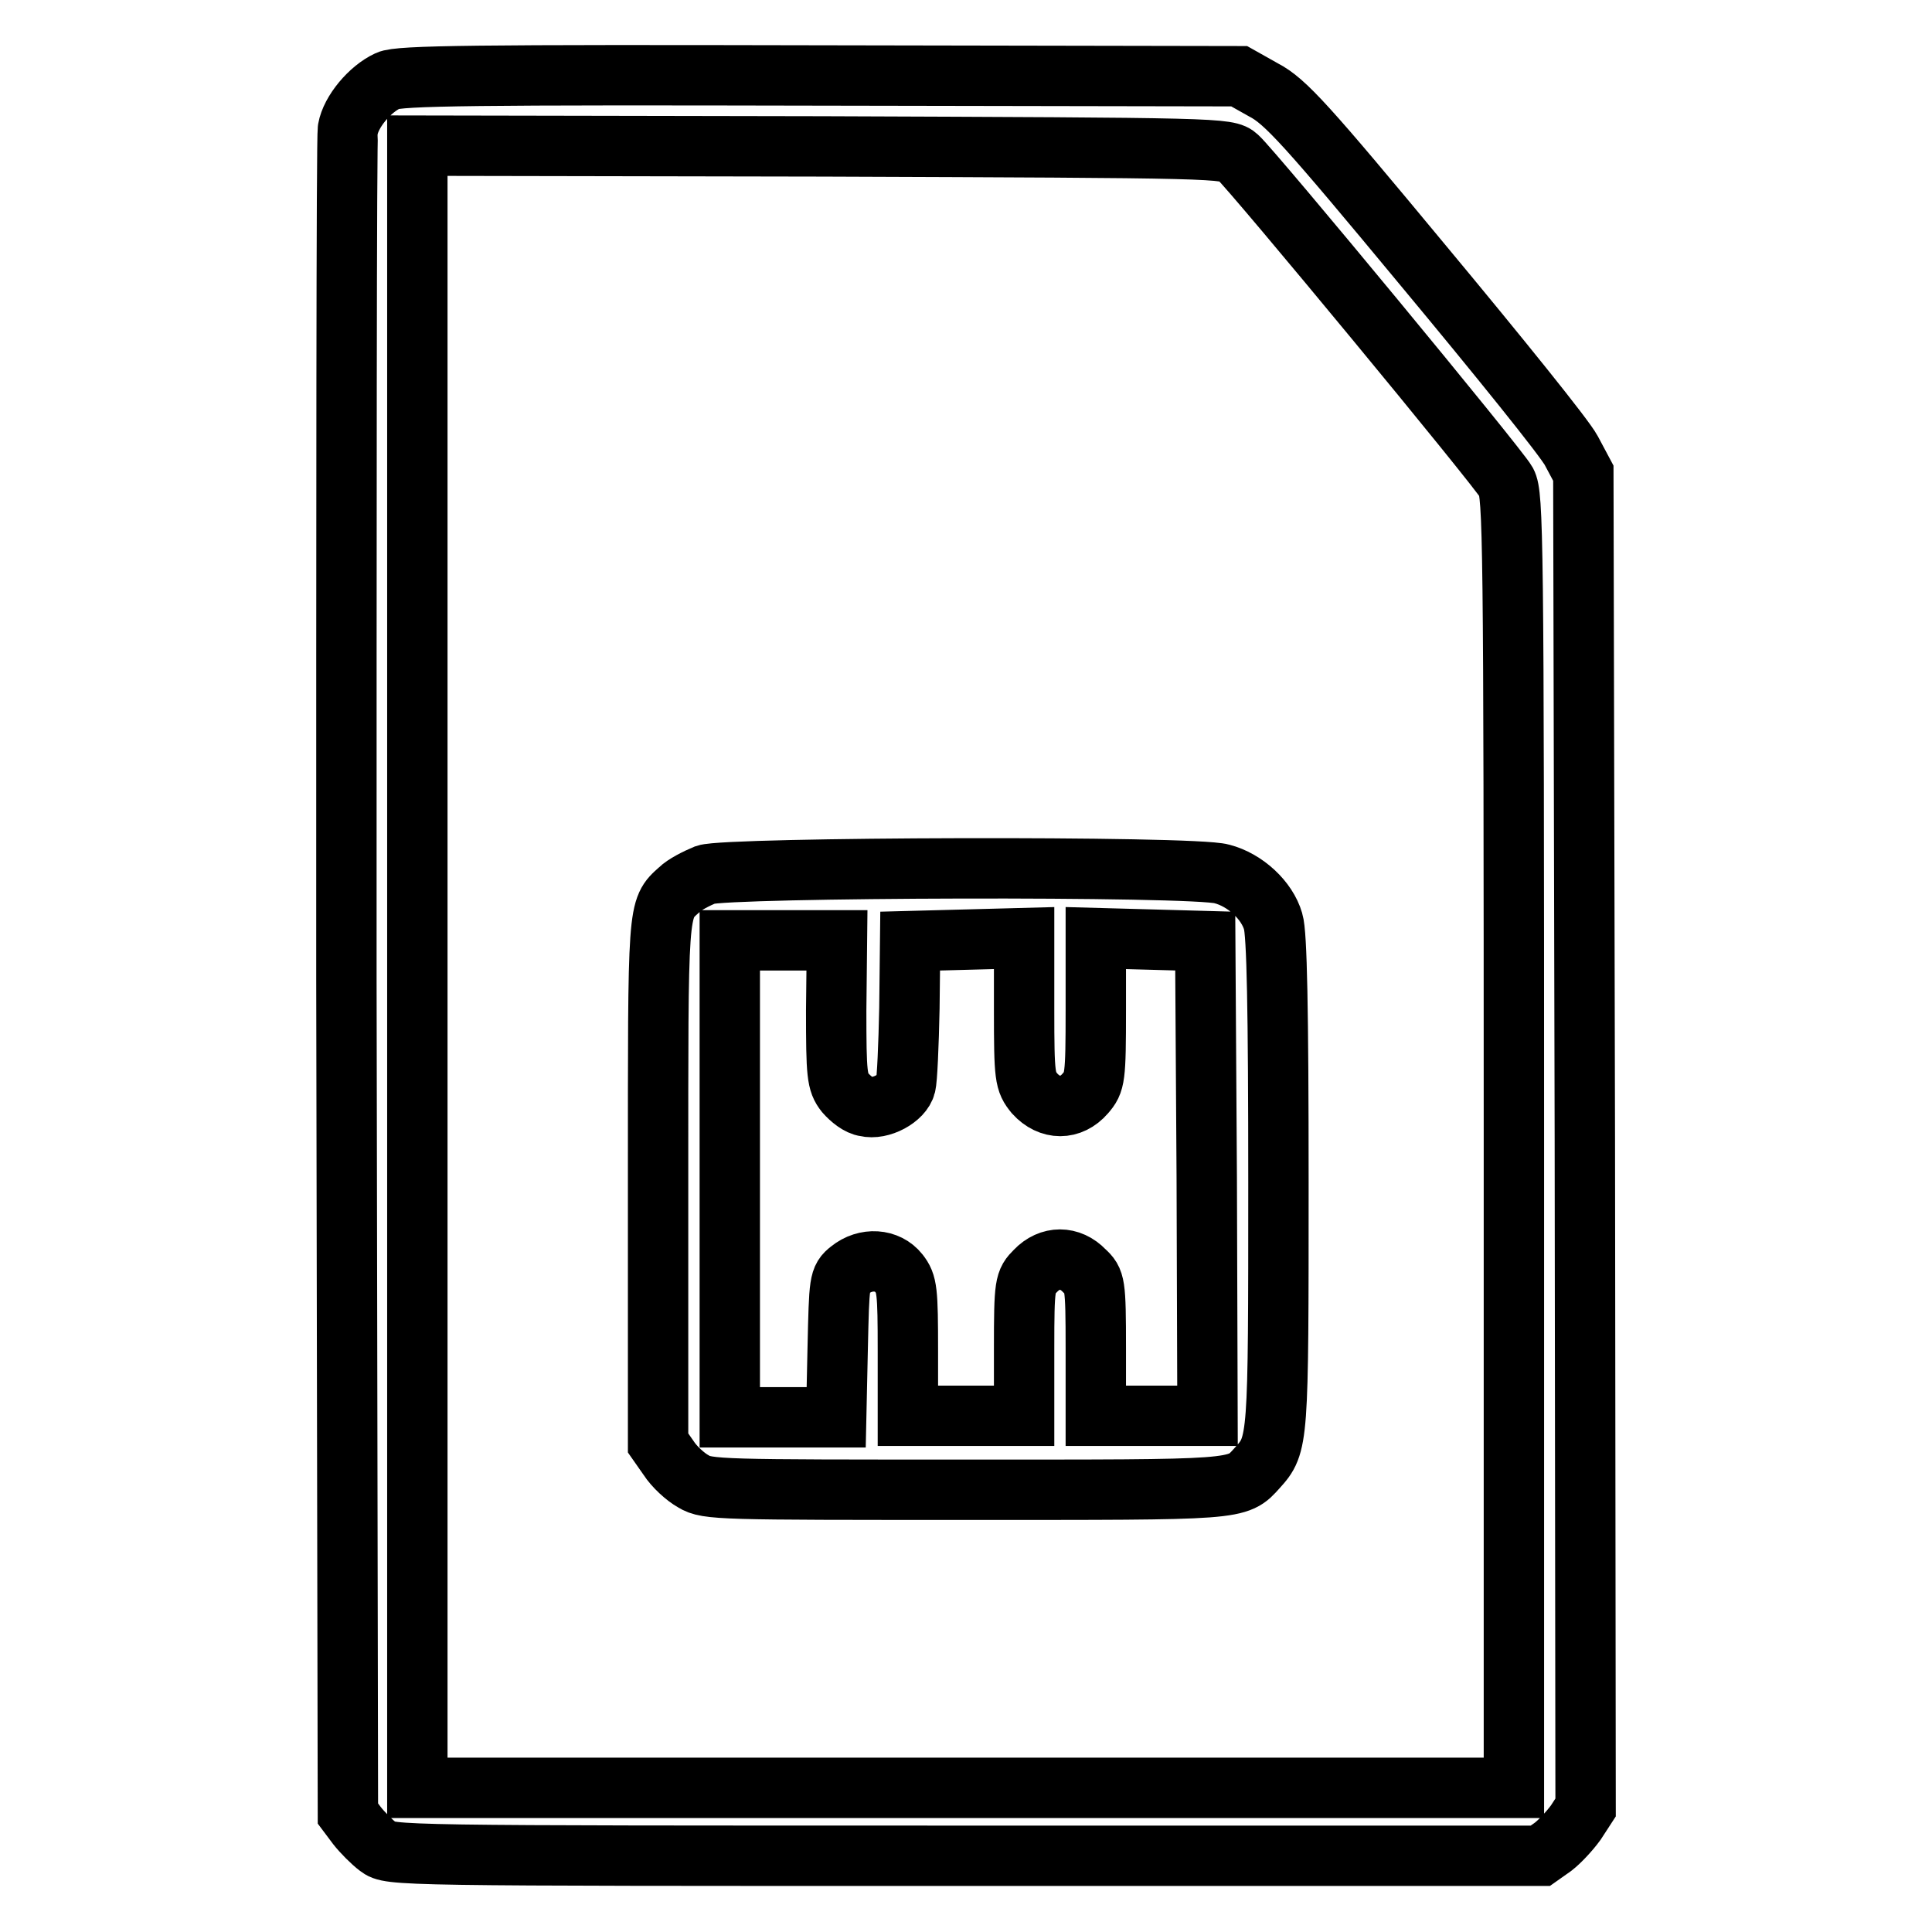 <?xml version="1.0" encoding="utf-8"?>
<!-- Svg Vector Icons : http://www.onlinewebfonts.com/icon -->
<!DOCTYPE svg PUBLIC "-//W3C//DTD SVG 1.1//EN" "http://www.w3.org/Graphics/SVG/1.1/DTD/svg11.dtd">
<svg version="1.1" xmlns="http://www.w3.org/2000/svg" xmlns:xlink="http://www.w3.org/1999/xlink" x="0px" y="0px" viewBox="0 0 256 256" enable-background="new 0 0 256 256" xml:space="preserve">
<g><g><g><path stroke-width="8" fill-opacity="0" stroke="#000000"  d="M51.4,10.7c-2.4,1.1-4.9,4.1-5.3,6.4c-0.2,1.1-0.2,51.7-0.2,112.5l0.2,110.7l1.2,1.6c0.7,0.9,2,2.2,2.8,2.8c1.6,1.2,1.8,1.2,77.8,1.2h76.2l1.7-1.2c0.9-0.7,2.2-2.1,3-3.2l1.3-2l-0.1-88.4l-0.2-88.4l-1.6-3c-0.9-1.7-9.7-12.6-19.6-24.5c-15.5-18.7-18.3-21.8-21.2-23.3l-3.2-1.8L108.7,10C63.4,9.9,52.8,10,51.4,10.7z M164,20.8c2.1,1.9,34.5,41.1,35.6,43.1c0.9,1.7,1,7,1,87.4v85.6H128H55.3V128.1V19.3l53.7,0.1C161.6,19.6,162.7,19.6,164,20.8z"/><path stroke-width="8" fill-opacity="0" stroke="#000000"  d="M93.5,115.9c-1.2,0.5-2.8,1.3-3.5,2c-2.9,2.6-2.8,2-2.8,38.8v34.5l1.4,2c0.7,1.1,2.2,2.5,3.3,3.1c1.8,1.1,3.6,1.1,36.1,1.1c36.5,0,35.9,0.1,38.6-2.9c2.8-3.1,2.8-3.4,2.8-37.8c0-23-0.2-33-0.7-34.6c-0.8-2.8-3.7-5.5-6.8-6.3C158.2,114.7,96.3,114.9,93.5,115.9z M110.8,133.9c0,8.5,0.1,9.5,1.2,10.9c0.7,0.8,1.8,1.7,2.7,1.8c2,0.5,4.9-1.1,5.3-2.8c0.2-0.7,0.4-5.3,0.5-10.2l0.1-8.9l7.6-0.2l7.5-0.2v9.5c0,9,0.1,9.5,1.4,11.1c2,2.2,4.8,2.2,6.7,0c1.3-1.5,1.4-2,1.4-11.1v-9.5l7.3,0.2l7.2,0.2l0.2,31.4l0.1,31.5h-7.4h-7.4v-8.9c0-8.7-0.1-9-1.5-10.3c-1.9-2-4.6-2-6.5,0c-1.4,1.4-1.5,1.7-1.5,10.3v8.9H128h-7.7V179c0-8-0.1-8.9-1.2-10.3c-1.5-1.9-4.4-2.1-6.5-0.4c-1.4,1.1-1.4,1.5-1.6,10.3l-0.2,9.2h-7.1h-7v-31.6v-31.6h7.1h7.1L110.8,133.9L110.8,133.9z"/></g></g></g>
</svg>